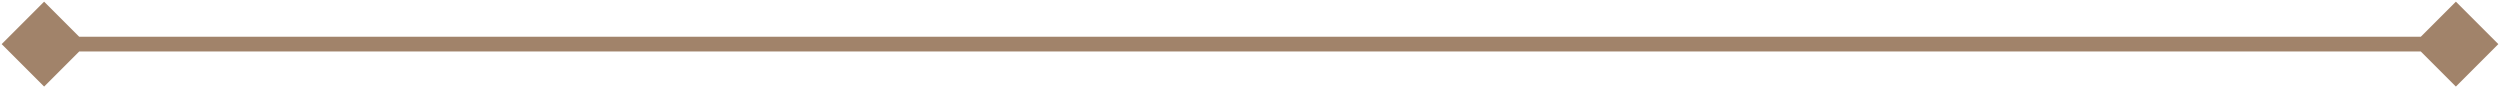 <?xml version="1.0" encoding="UTF-8"?> <svg xmlns="http://www.w3.org/2000/svg" width="170" height="6" viewBox="0 0 170 6" fill="none"><path d="M0.113 3L3 5.887L5.887 3L3 0.113L0.113 3ZM169.887 3L167 0.113L164.113 3L167 5.887L169.887 3ZM3 3.5H167V2.5H3V3.5Z" fill="#A1836A"></path></svg> 